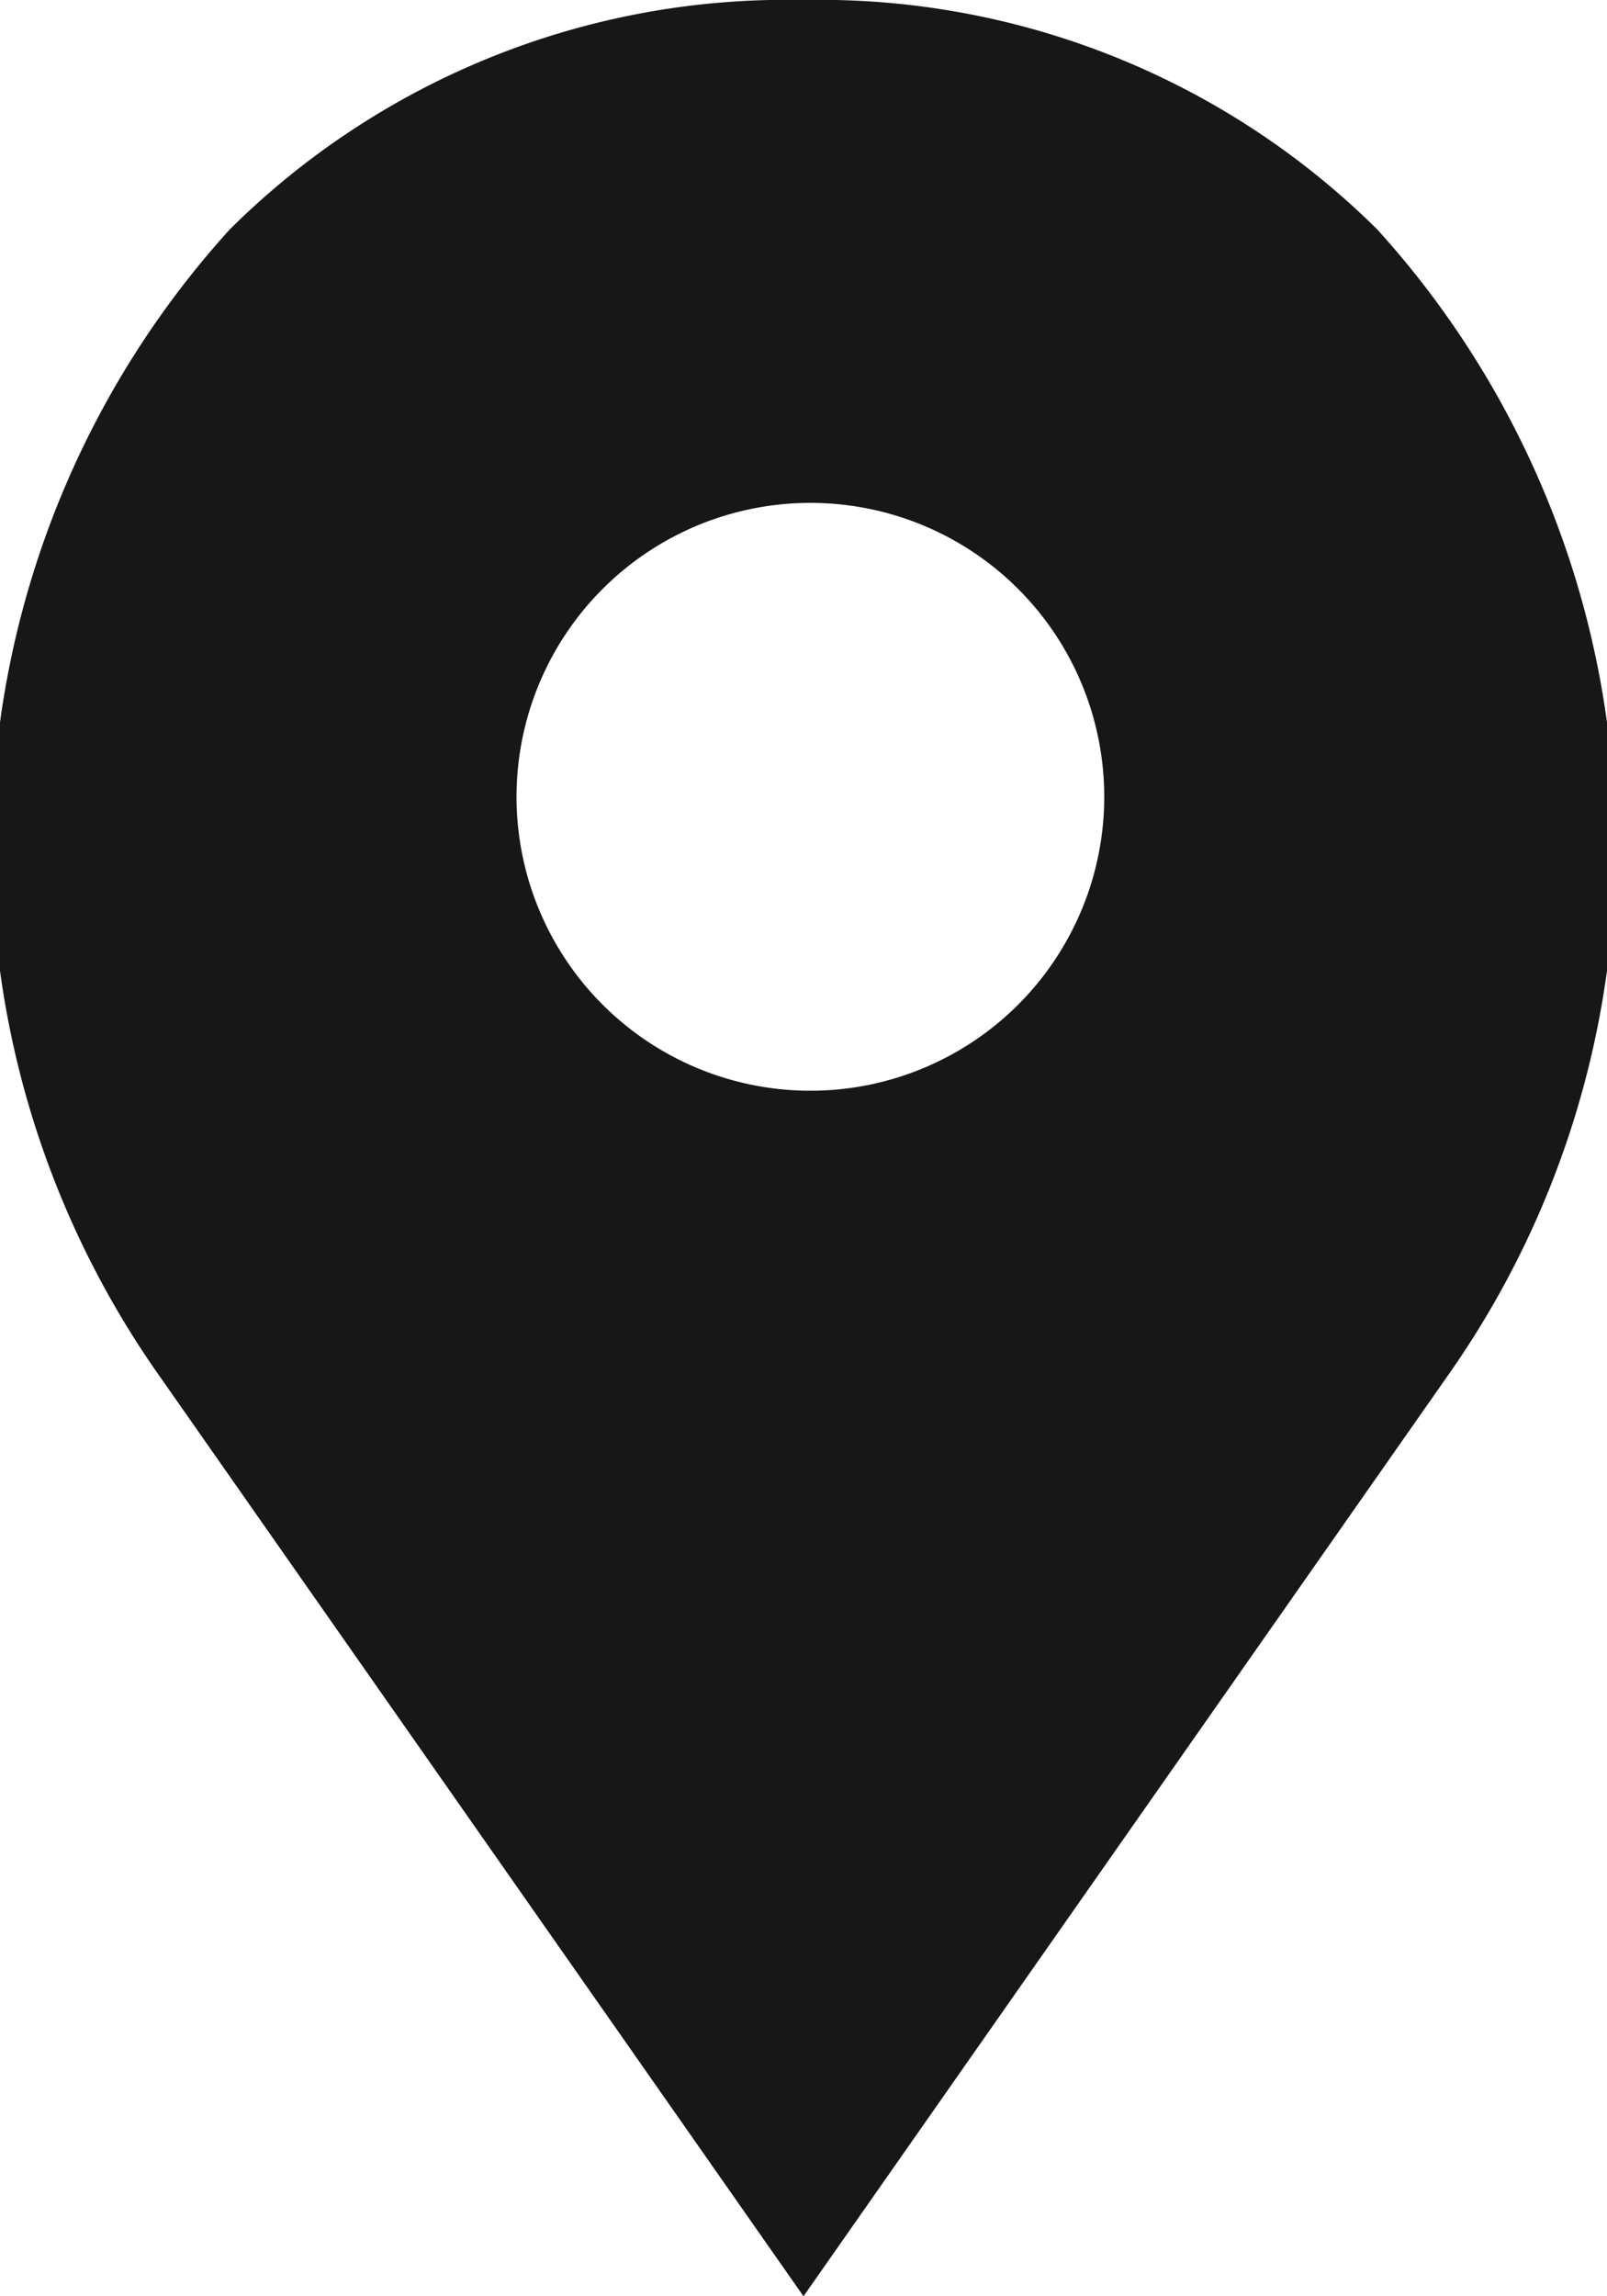 <svg xmlns="http://www.w3.org/2000/svg" viewBox="0 0 7 10"><g data-name="Слой 2"><path fill="#171717" d="M6 1a3.45 3.45 0 0 0-2.5-1A3.44 3.44 0 0 0 1 1a4 4 0 0 0-.3 5l2.8 4 2.8-4A4 4 0 0 0 6 1M3.53 4.75a1.28 1.28 0 1 1 1.28-1.28 1.28 1.28 0 0 1-1.28 1.28" data-name="Capa 1"/></g></svg>